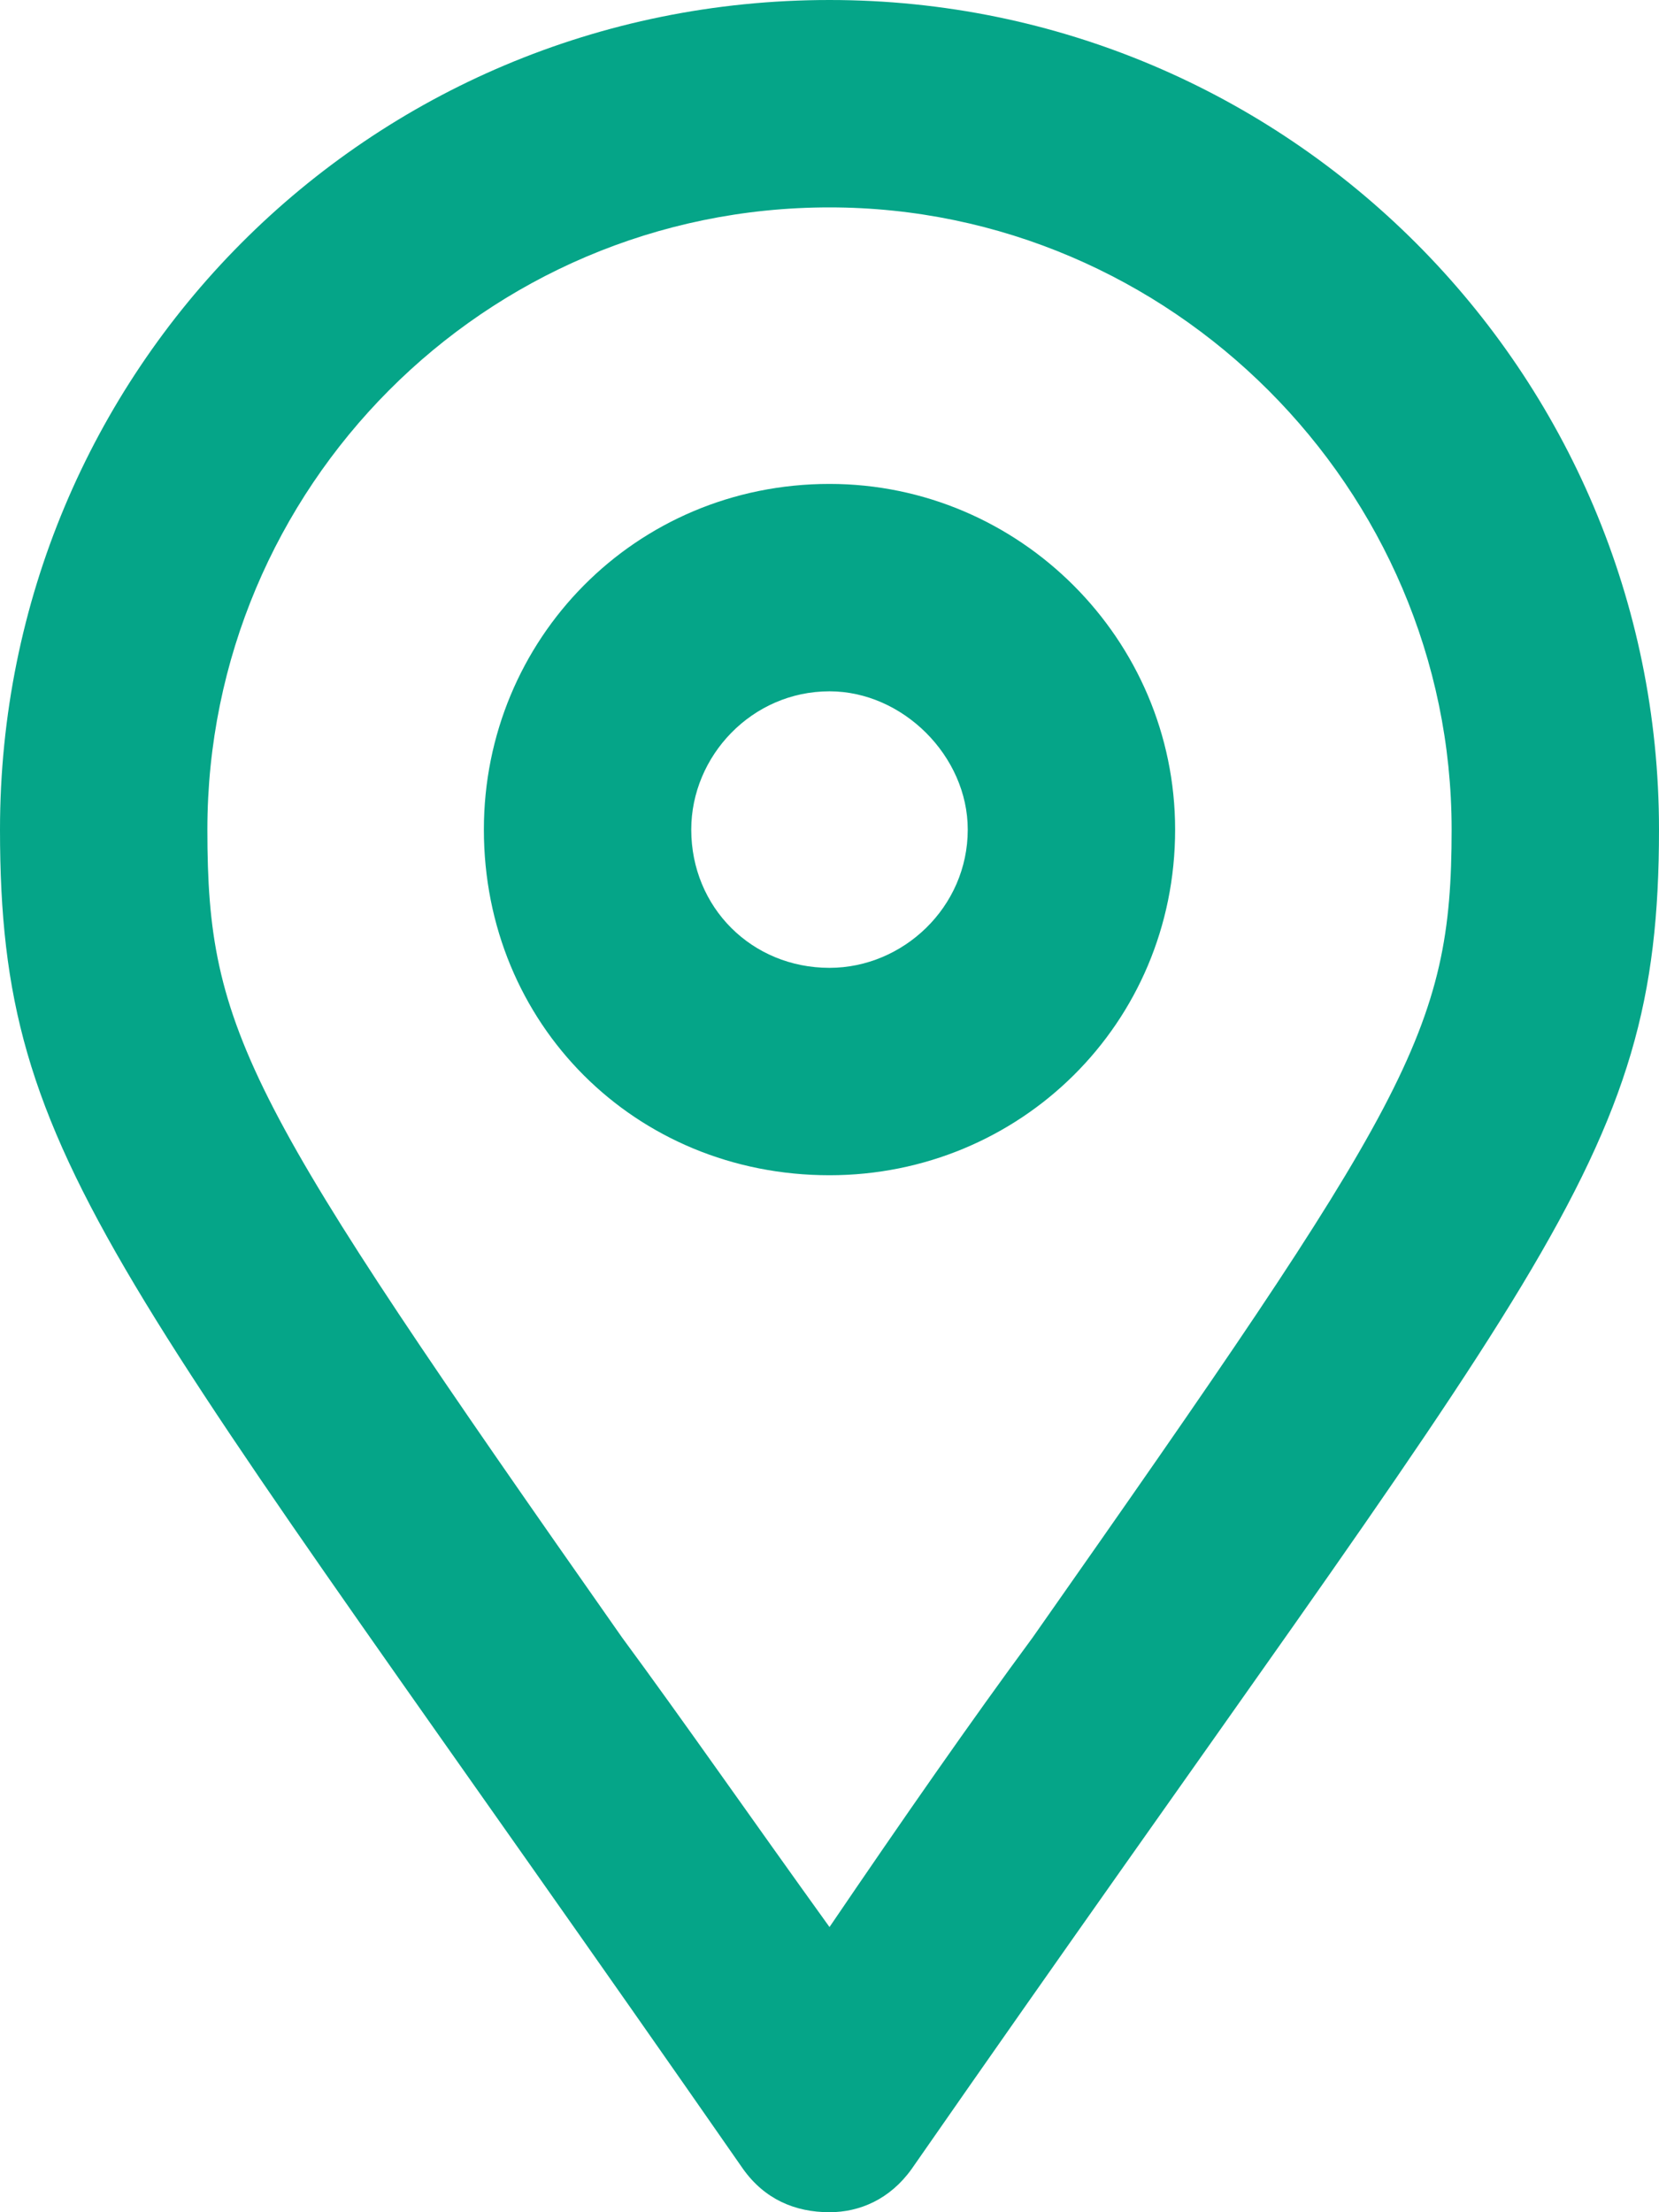 <svg width="24" height="32" viewBox="0 0 24 32" fill="none" xmlns="http://www.w3.org/2000/svg">
<path d="M12 0C5.312 0 0 5.375 0 12C0 16.875 1.625 18.25 10.75 31.375C11.062 31.812 11.5 32 12 32C12.438 32 12.875 31.812 13.188 31.375C22.312 18.25 24 16.875 24 12C24 5.375 18.625 0 12 0ZM12 27.875C10.875 26.312 9.875 24.875 9 23.688C3.562 15.938 3 14.938 3 12C3 7.062 7 3 12 3C16.938 3 21 7.062 21 12C21 14.938 20.375 15.938 14.938 23.688C14.062 24.875 13.062 26.312 12 27.875ZM12 7C9.188 7 7 9.25 7 12C7 14.812 9.188 17 12 17C14.75 17 17 14.812 17 12C17 9.25 14.75 7 12 7ZM12 14C10.875 14 10 13.125 10 12C10 10.938 10.875 10 12 10C13.062 10 14 10.938 14 12C14 13.125 13.062 14 12 14Z" fill="#05A588"/>
</svg>
